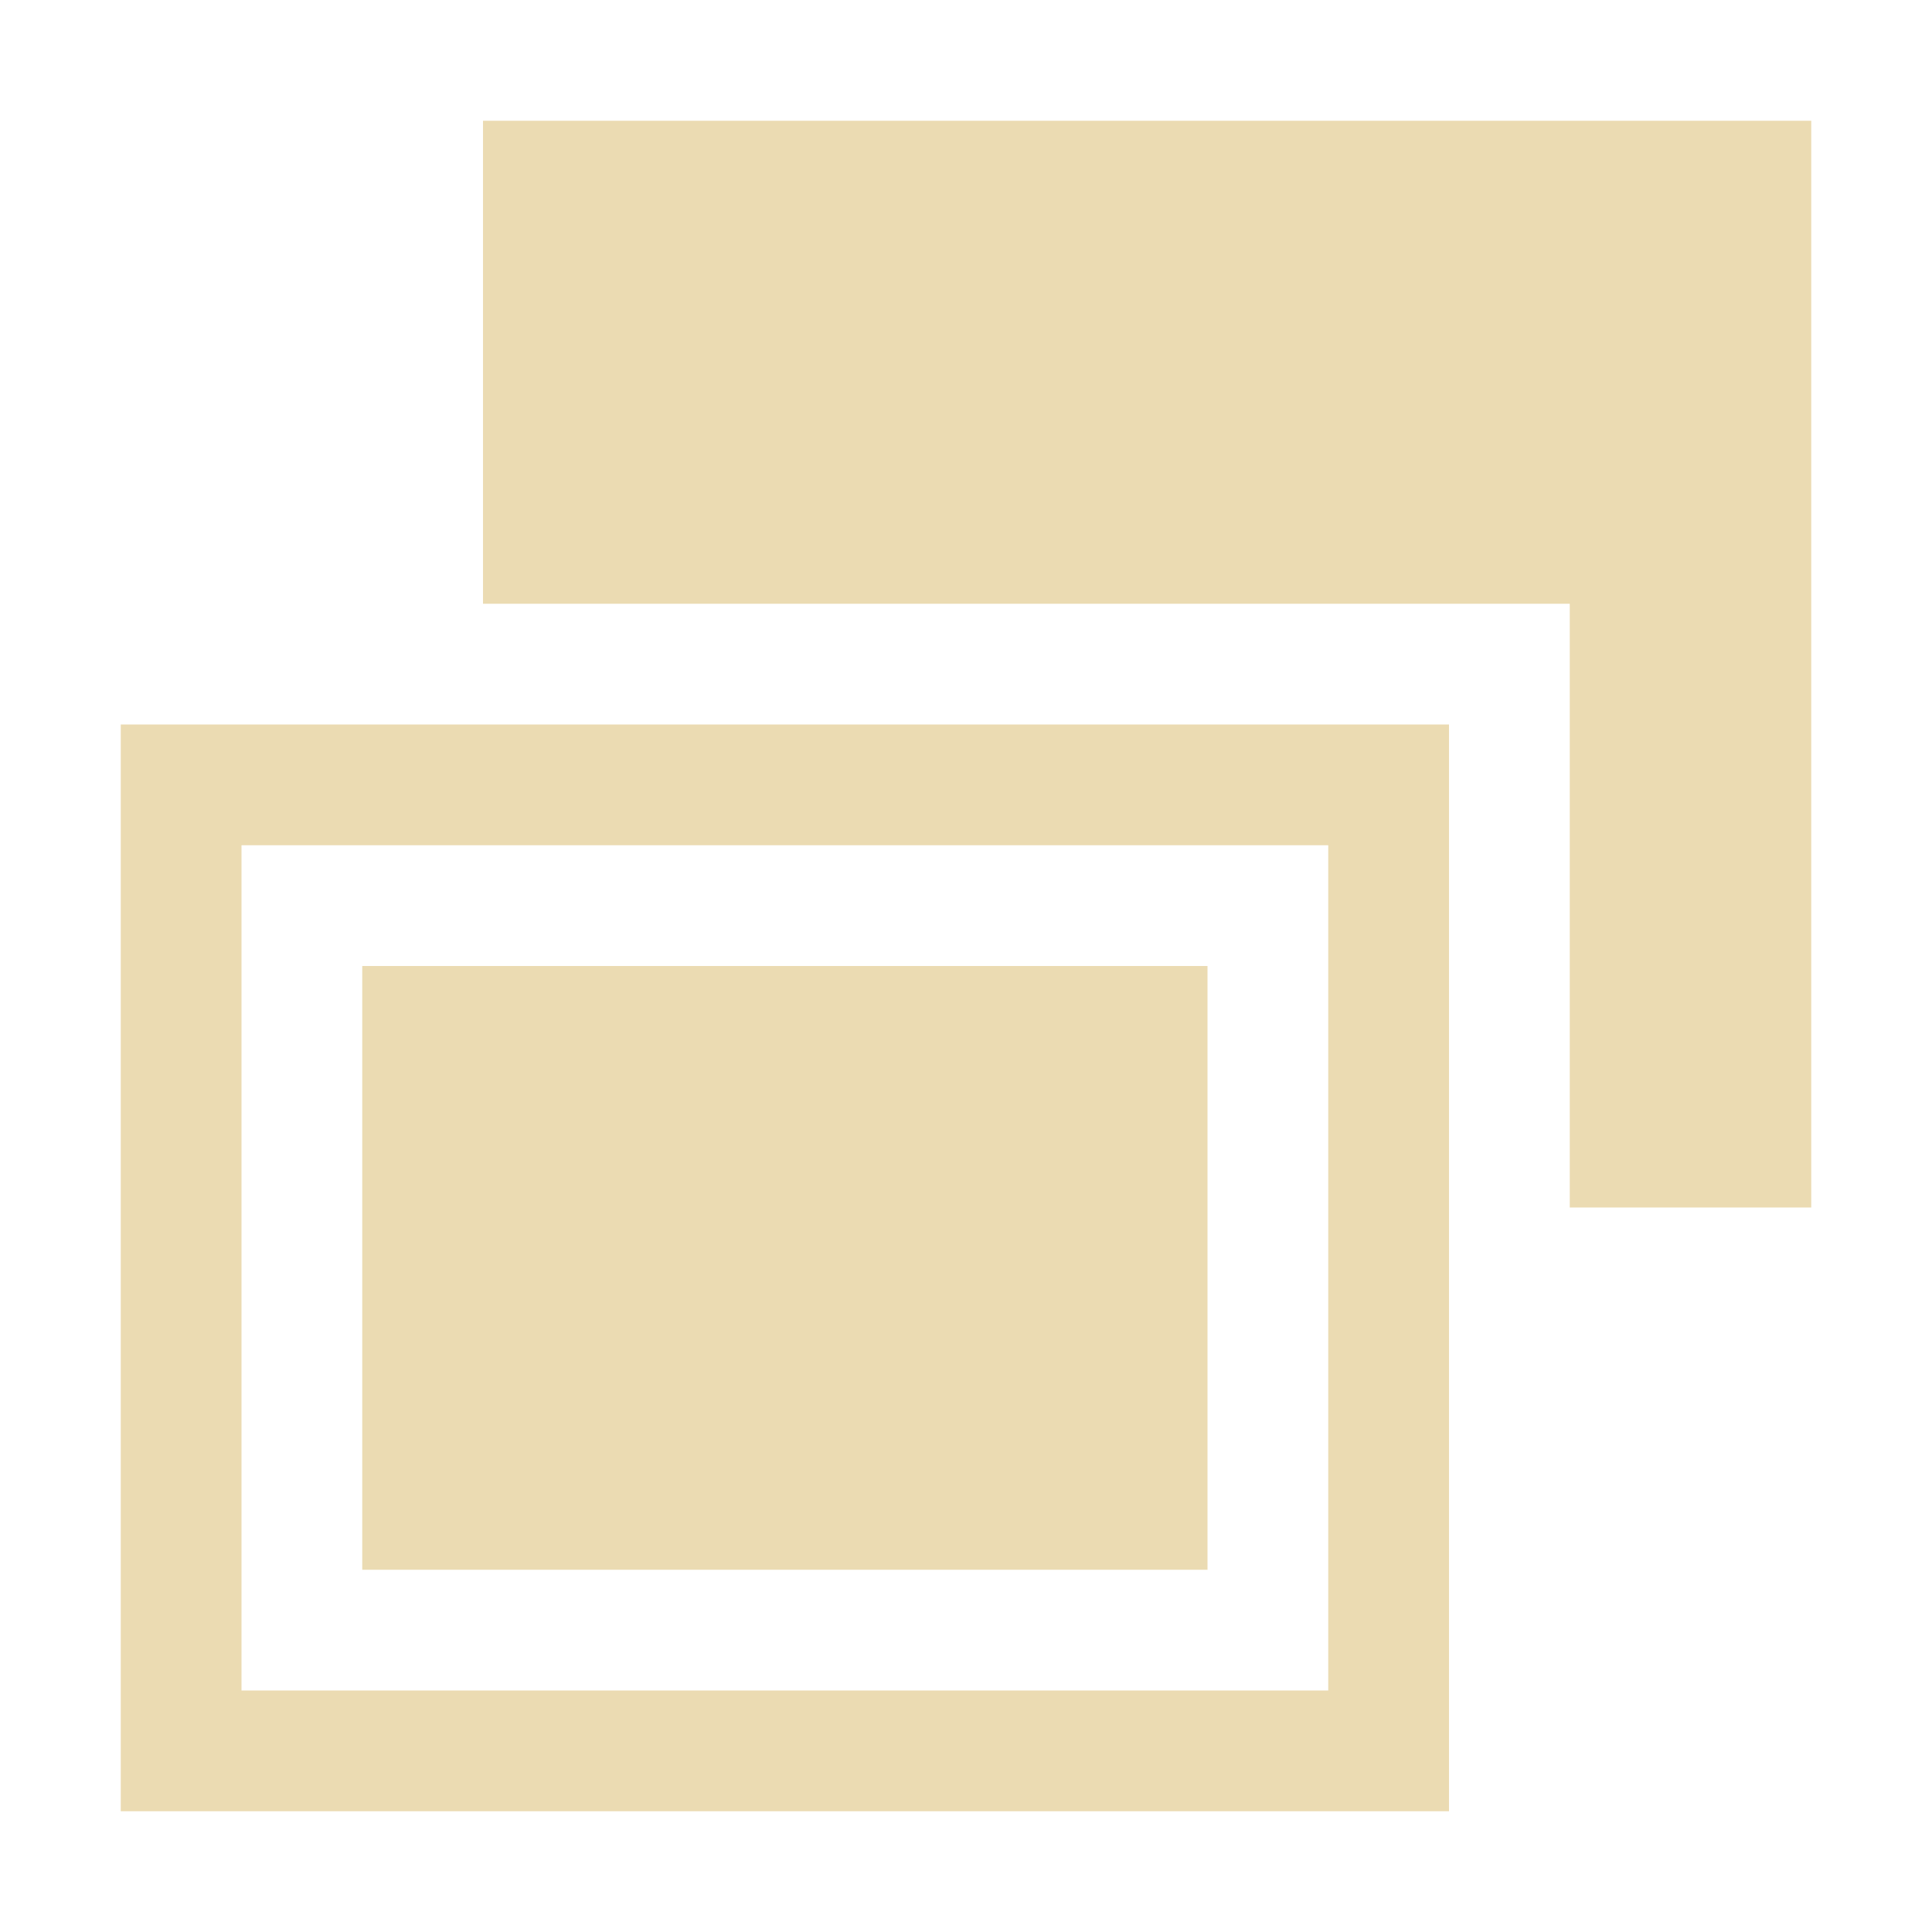 <svg width="16" height="16" version="1.1" xmlns="http://www.w3.org/2000/svg">
  <defs>
    <style id="current-color-scheme" type="text/css">.ColorScheme-Text { color:#ebdbb2; } .ColorScheme-Highlight { color:#458588; }</style>
  </defs>
  <path class="ColorScheme-Text" d="m3 8h7v5h-7zm1-7v4h9v5h2v-9zm-3 5v9h11v-9zm1 1h9v7h-9z" fill="currentColor"/>
</svg>
